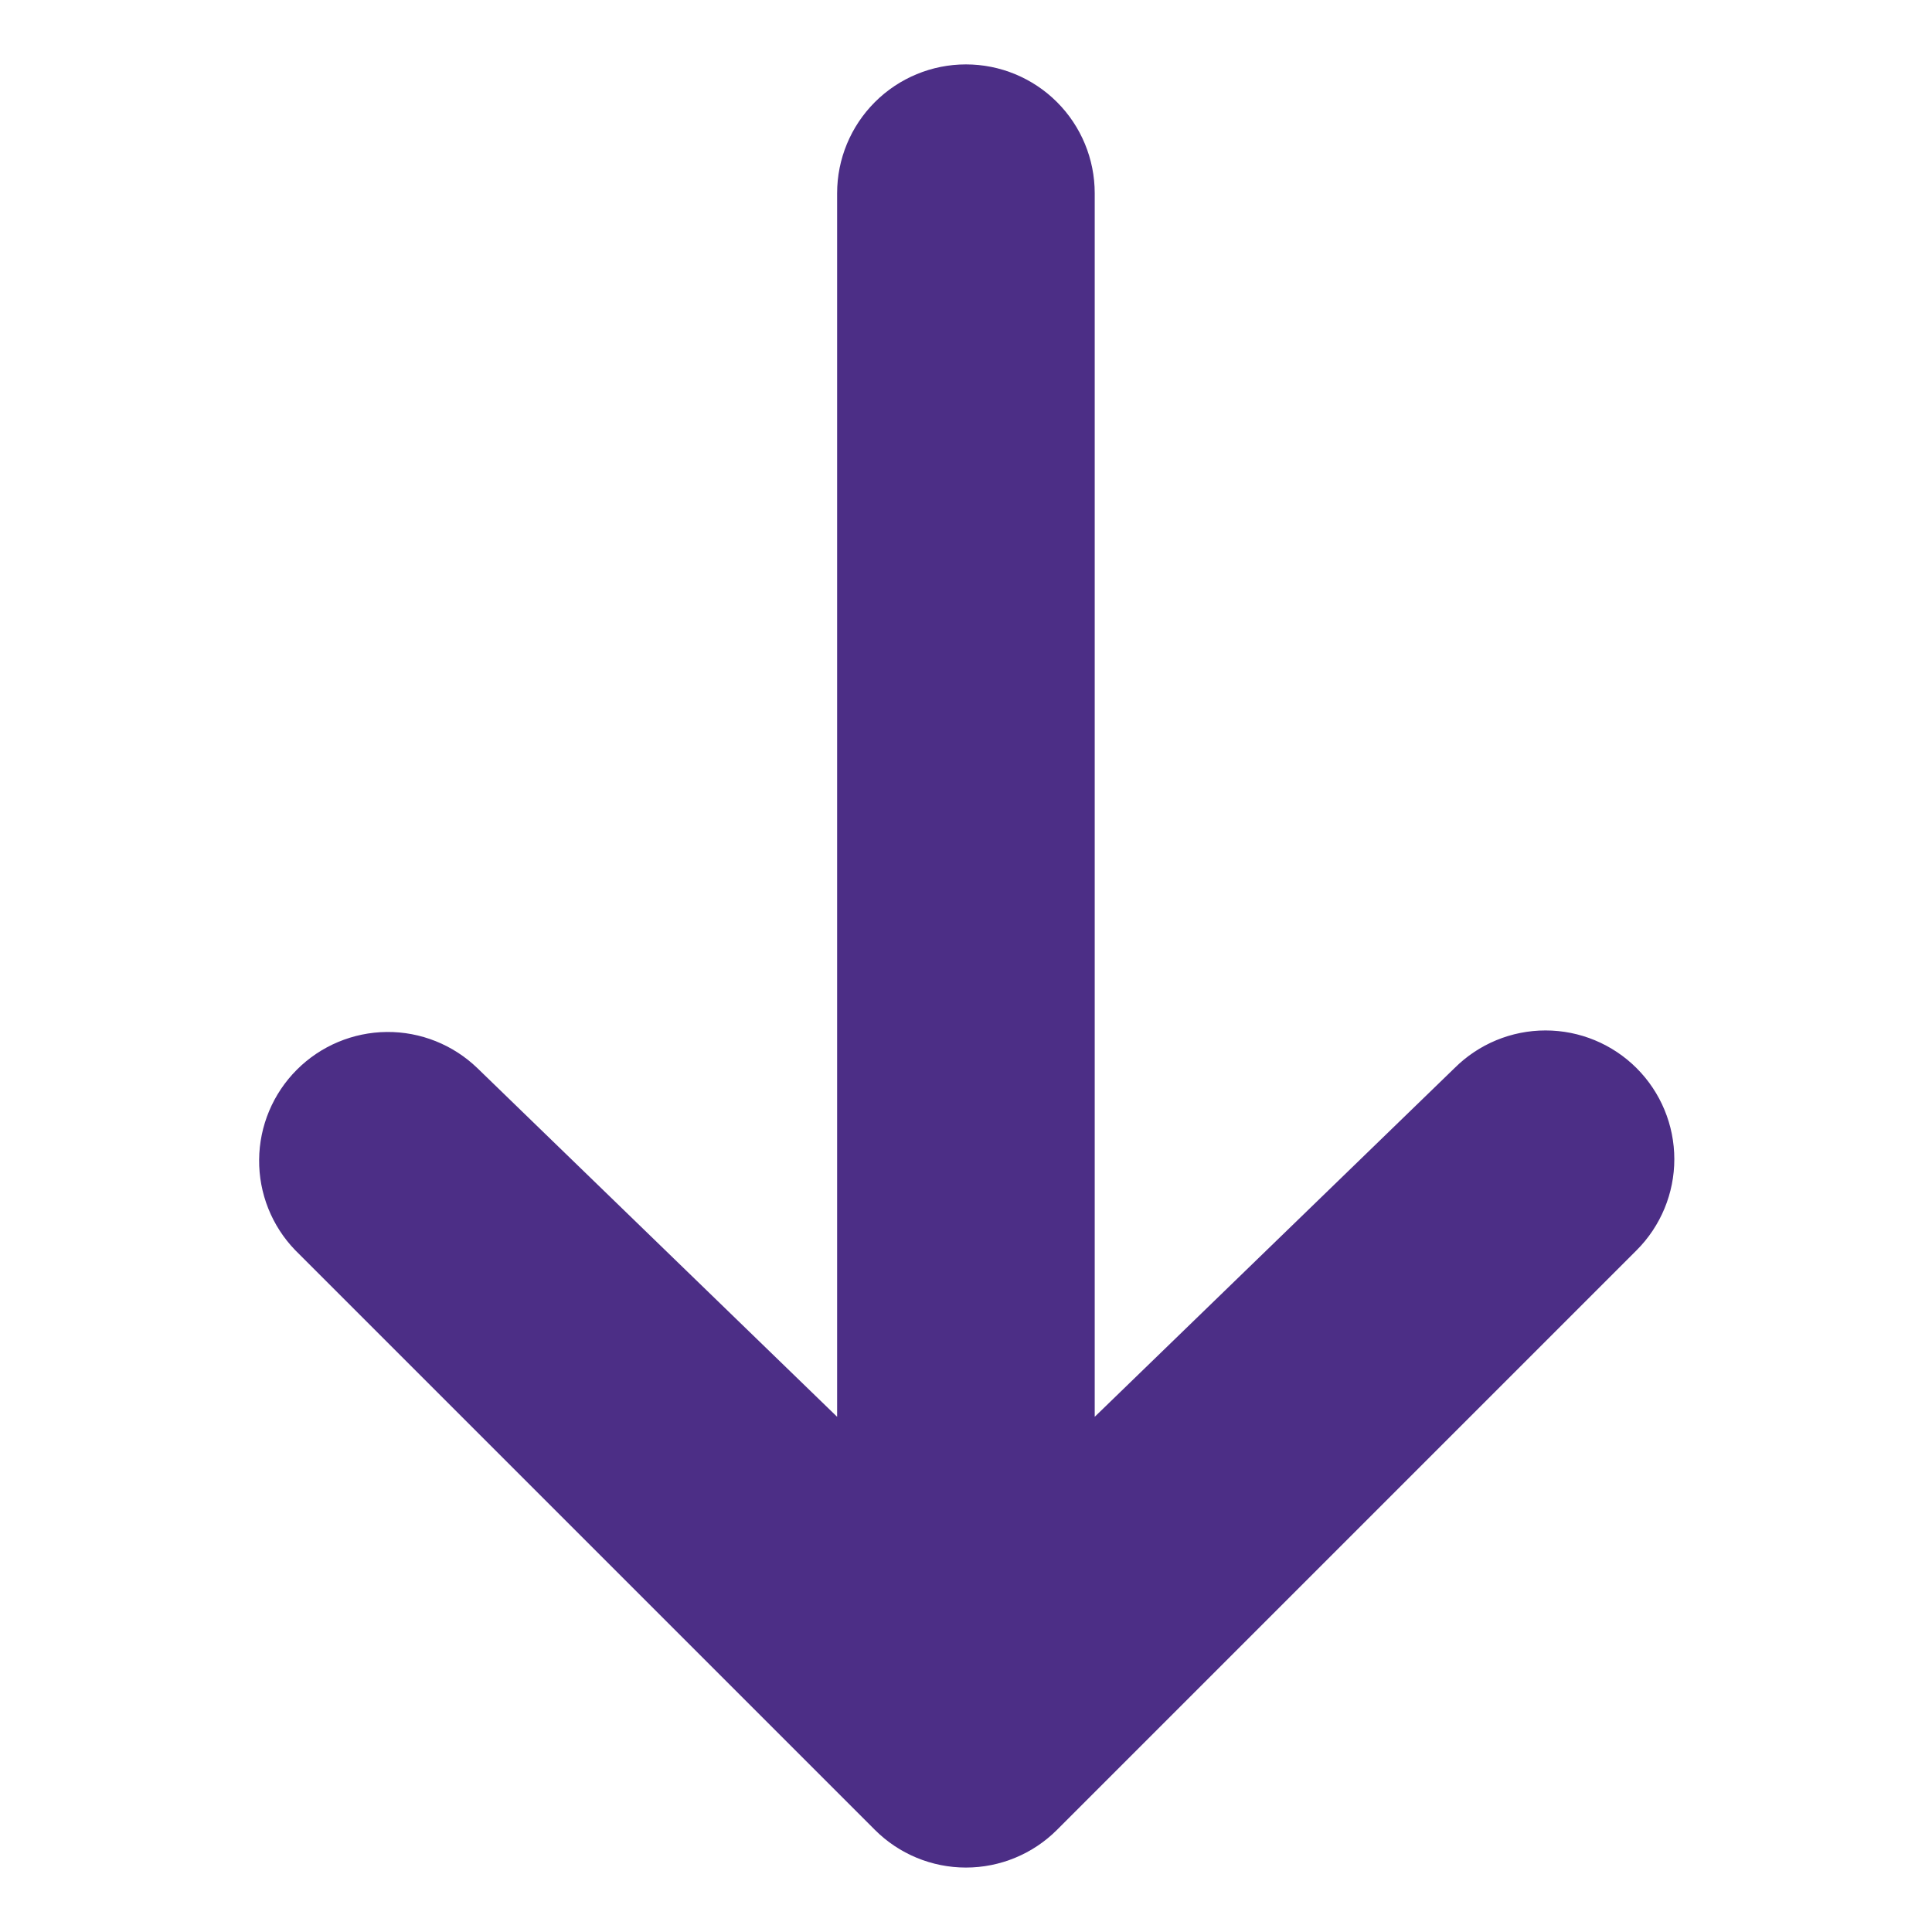 <svg xmlns="http://www.w3.org/2000/svg" width="48" height="48" viewBox="0 0 48 48" fill="none"><g id="maki:arrow"><path id="Vector" d="M40.661 26.538C41.261 27.138 41.598 27.951 41.598 28.8C41.598 29.648 41.261 30.462 40.661 31.062L26.261 45.462C25.661 46.062 24.847 46.399 23.998 46.399C23.15 46.399 22.336 46.062 21.736 45.462L7.336 31.062C6.753 30.459 6.43 29.651 6.438 28.811C6.445 27.973 6.782 27.17 7.375 26.577C7.968 25.983 8.771 25.647 9.61 25.639C10.449 25.632 11.257 25.955 11.861 26.538L20.798 35.2L20.798 4.8C20.798 3.951 21.136 3.137 21.736 2.537C22.336 1.937 23.15 1.6 23.998 1.6C24.847 1.6 25.661 1.937 26.261 2.537C26.861 3.137 27.198 3.951 27.198 4.8L27.198 35.2L36.136 26.538C36.736 25.938 37.55 25.601 38.398 25.601C39.247 25.601 40.061 25.938 40.661 26.538Z" fill="#4C2E86"></path></g></svg>